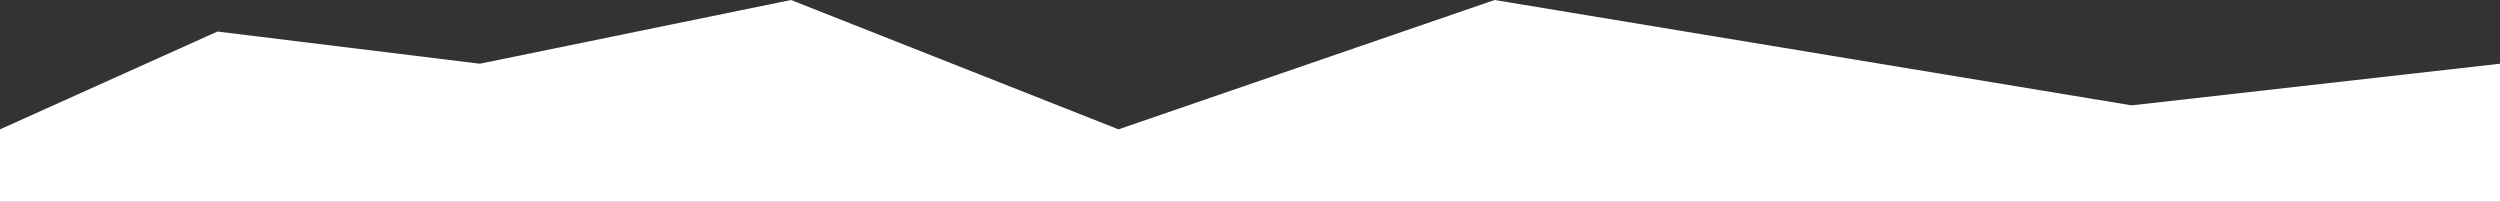 <?xml version="1.0" encoding="UTF-8"?> <svg xmlns="http://www.w3.org/2000/svg" width="1920" height="155" viewBox="0 0 1920 155" fill="none"><rect x="0" y="0" width="1920" height="155" fill="#333333" stroke="none"/> <path d="M0 99.326V155.5H1920V48.936L1637.05 80.914L1147.83 0L859 99.326L607.5 0L368.5 48.936L167.004 24.226L0 99.326Z" fill="white"></path> </svg> 